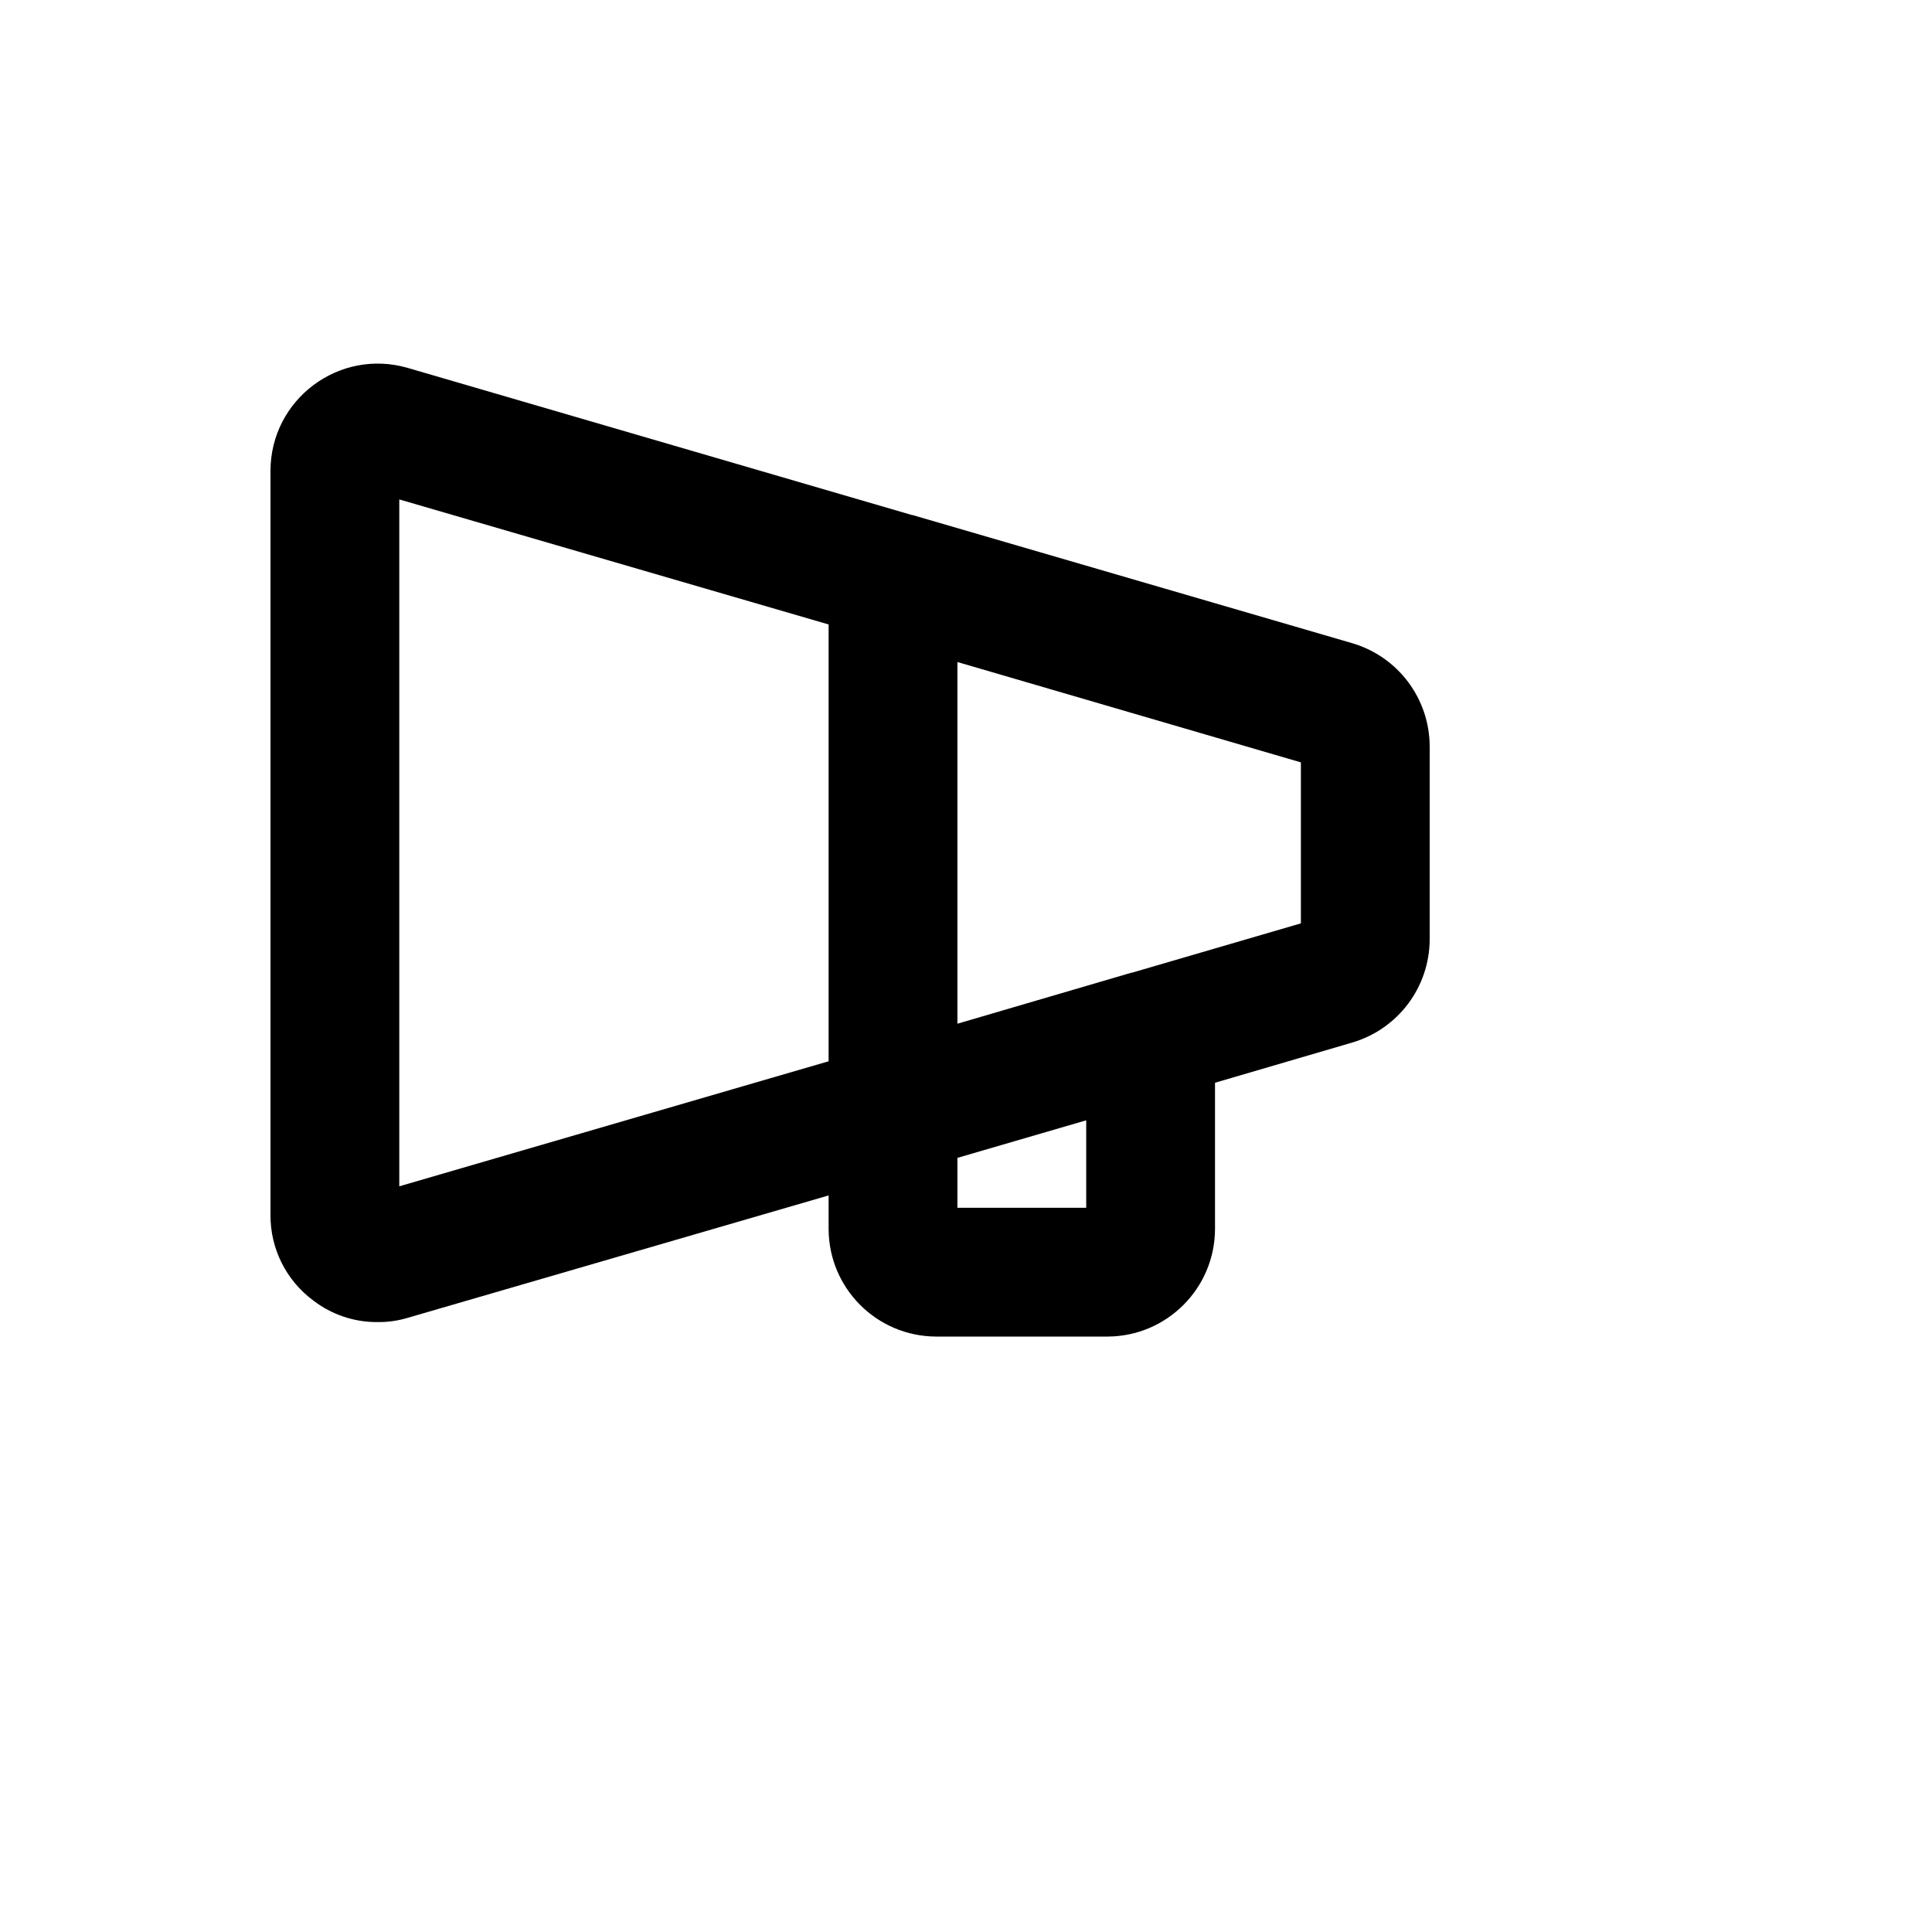 <svg xmlns="http://www.w3.org/2000/svg" version="1.1" xmlns:xlink="http://www.w3.org/1999/xlink" width="100%" height="100%" id="svgWorkerArea" viewBox="-25 -25 625 625" xmlns:idraw="https://idraw.muisca.co" style="background: white;"><defs id="defsdoc"><pattern id="patternBool" x="0" y="0" width="10" height="10" patternUnits="userSpaceOnUse" patternTransform="rotate(35)"><circle cx="5" cy="5" r="4" style="stroke: none;fill: #ff000070;"></circle></pattern></defs><g id="fileImp-156810116" class="cosito"><path id="pathImp-490848634" class="grouped" d="M412.5 183.089C412.5 183.089 270.139 141.599 270.139 141.599 270.139 141.599 269.966 141.599 269.966 141.599 269.966 141.599 106.945 94.033 106.945 94.032 84.723 87.552 62.501 104.217 62.501 127.364 62.501 127.364 62.501 367.971 62.501 367.971 62.417 378.919 67.581 389.245 76.39 395.747 82.316 400.287 89.584 402.73 97.05 402.691 100.4 402.741 103.738 402.273 106.945 401.302 106.945 401.302 243.056 361.722 243.056 361.722 243.056 361.722 243.056 372.658 243.056 372.658 243.151 391.794 258.641 407.283 277.778 407.378 277.778 407.378 333.334 407.378 333.334 407.378 352.471 407.283 367.961 391.794 368.056 372.658 368.056 372.658 368.056 325.266 368.056 325.266 368.056 325.266 412.5 312.246 412.5 312.246 427.28 307.876 437.443 294.327 437.5 278.915 437.5 278.915 437.5 216.42 437.5 216.42 437.443 201.008 427.28 187.459 412.5 183.089 412.5 183.089 412.5 183.089 412.5 183.089M104.168 358.77C104.168 358.771 104.168 136.564 104.168 136.564 104.168 136.564 243.056 177.013 243.056 177.013 243.056 177.013 243.056 318.322 243.056 318.322 243.056 318.322 104.168 358.771 104.168 358.77M326.389 365.714C326.389 365.714 284.723 365.714 284.723 365.714 284.723 365.714 284.723 349.57 284.723 349.57 284.723 349.57 326.389 337.418 326.389 337.418 326.389 337.418 326.389 365.714 326.389 365.714M395.834 273.707C395.834 273.707 341.146 289.678 341.146 289.678 341.146 289.678 340.973 289.678 340.973 289.678 340.973 289.678 284.723 306.17 284.723 306.17 284.723 306.17 284.723 189.165 284.723 189.165 284.723 189.165 395.834 221.628 395.834 221.627 395.834 221.628 395.834 273.707 395.834 273.707"></path></g></svg>